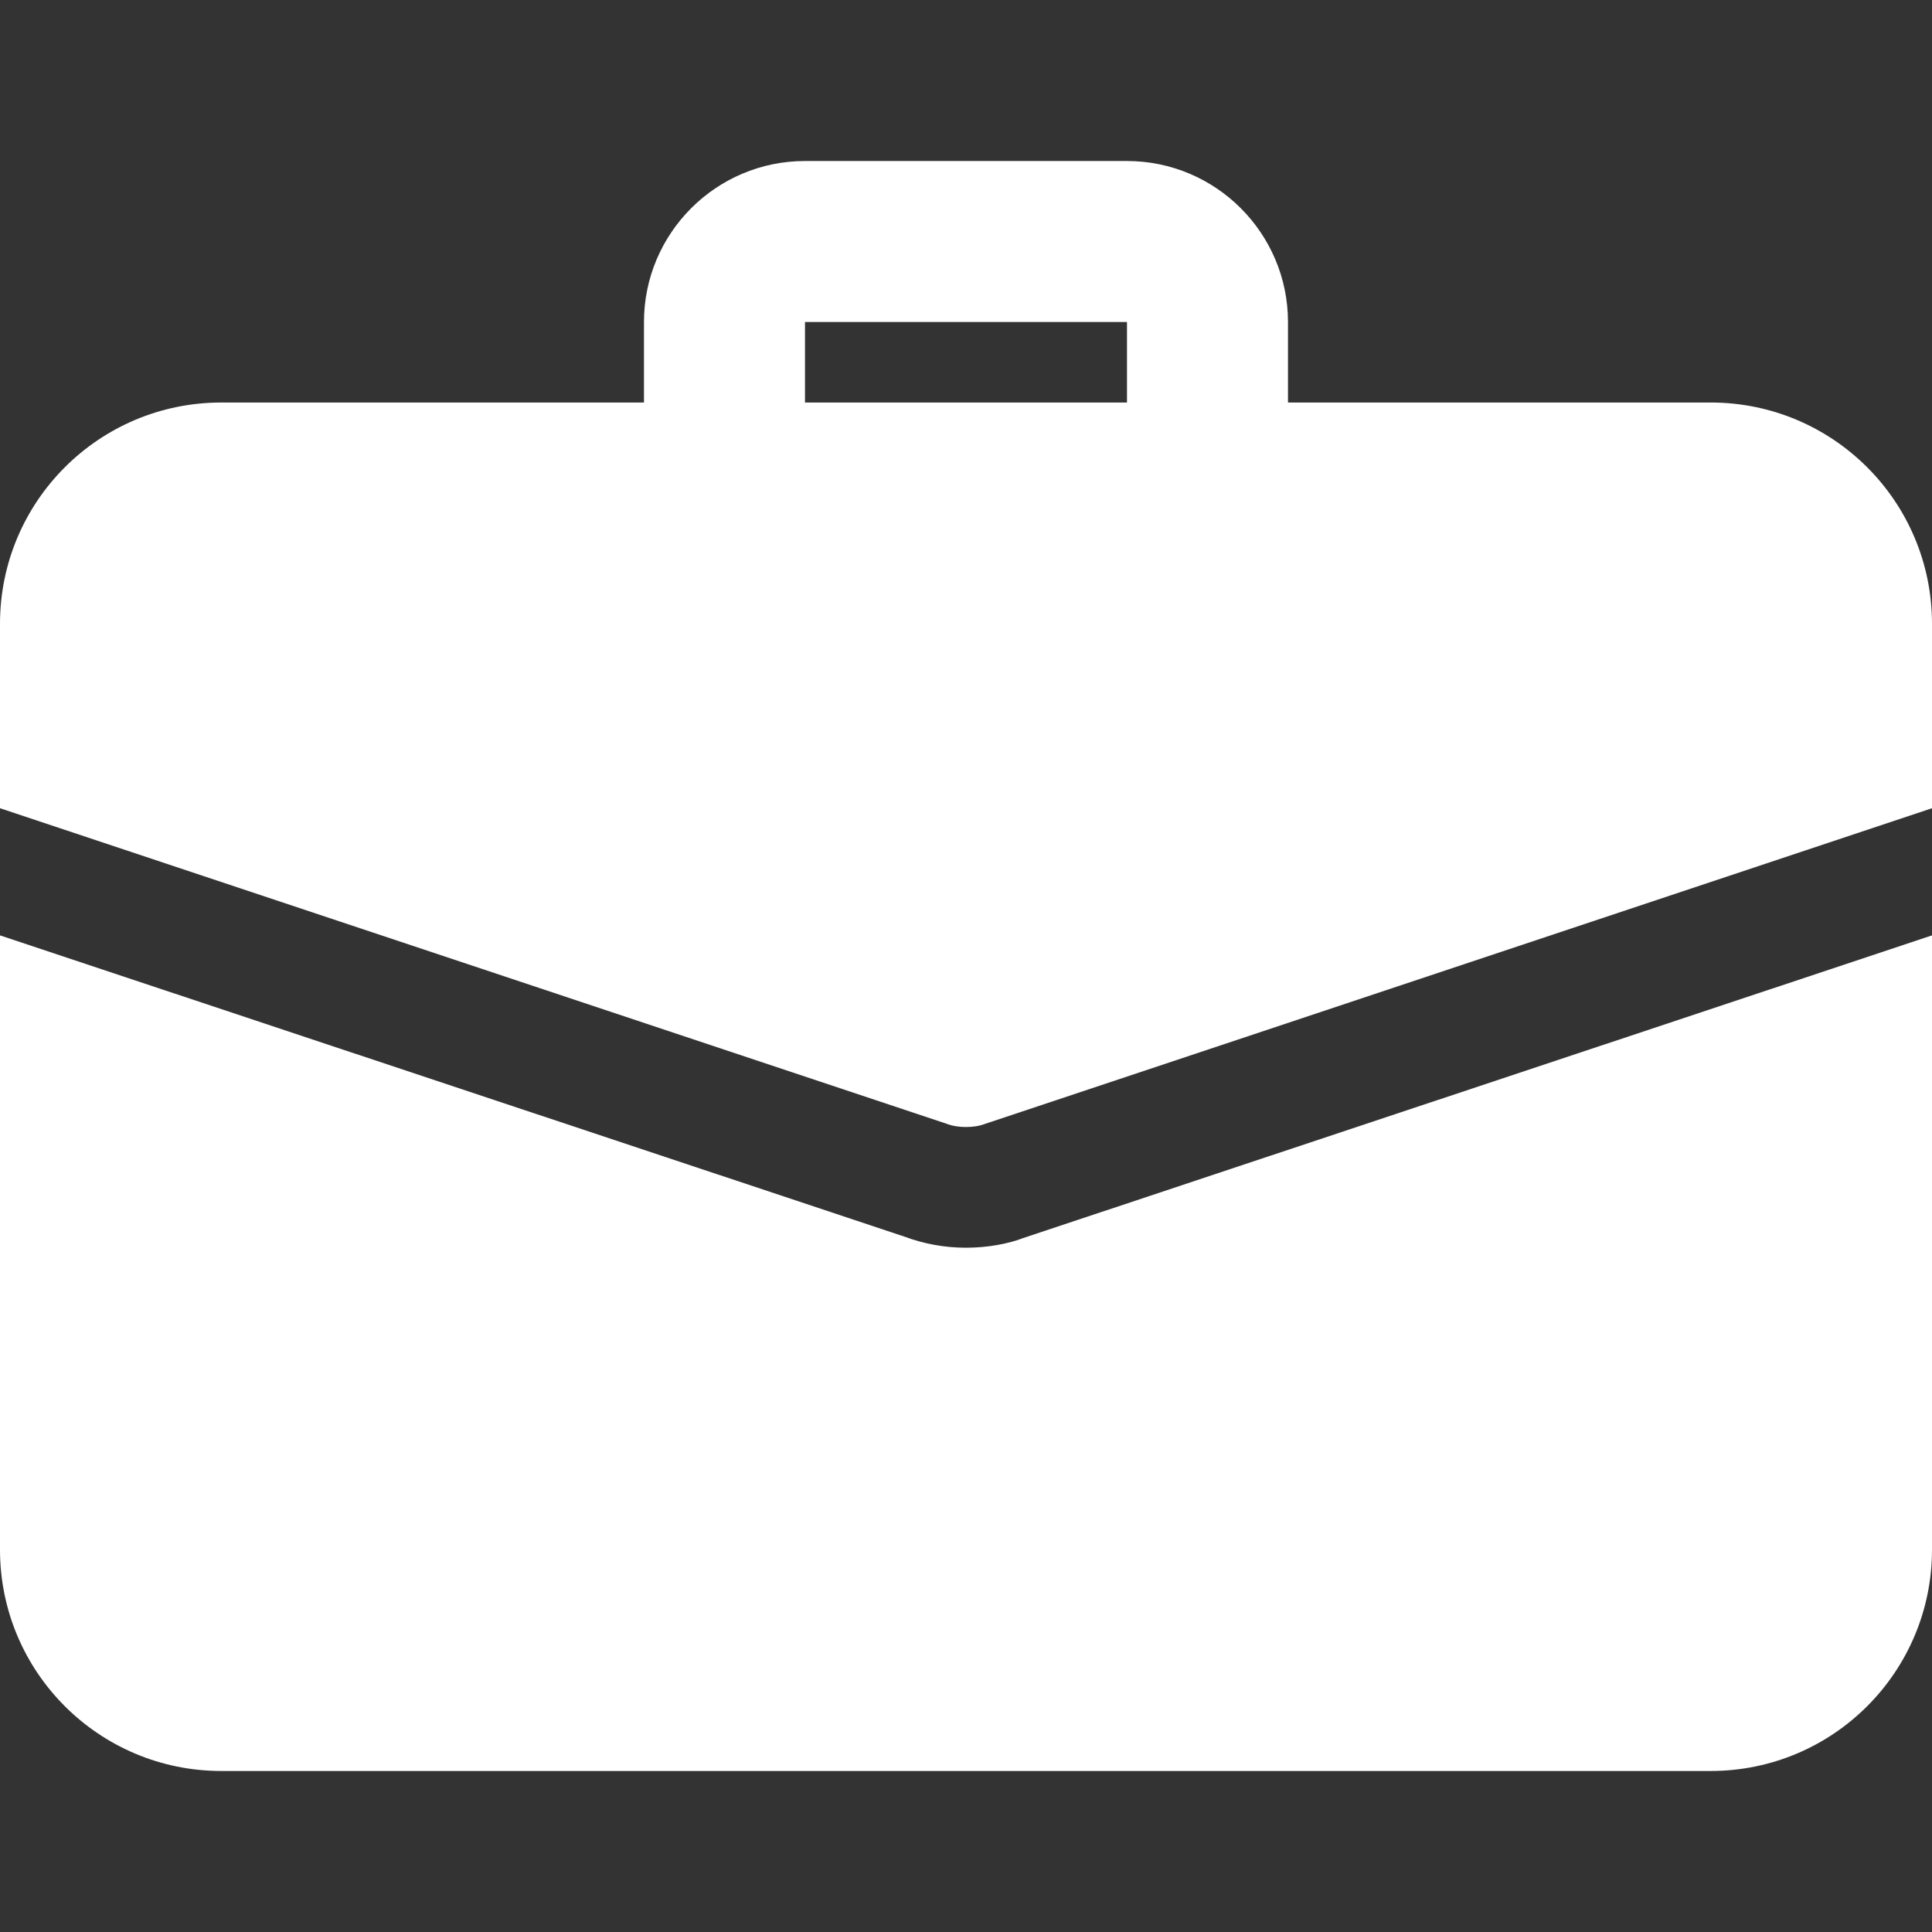 <?xml version="1.0" encoding="UTF-8"?>
<svg xmlns="http://www.w3.org/2000/svg" width="50" height="50" viewBox="0 0 50 50" fill="none">
  <rect x="0" y="0" width="50" height="50" fill="#333333" stroke="none"/>
  <path d="M31.249 13.542C30.099 13.542 29.166 12.609 29.166 11.459V8.334H20.833V11.459C20.833 12.609 19.899 13.542 18.749 13.542C17.599 13.542 16.666 12.609 16.666 11.459V8.334C16.666 6.036 18.535 4.167 20.833 4.167H29.166C31.464 4.167 33.333 6.036 33.333 8.334V11.459C33.333 12.609 32.399 13.542 31.249 13.542Z" fill="white"></path>
  <path d="M26.479 32.041C26.104 32.187 25.562 32.291 25 32.291C24.438 32.291 23.896 32.187 23.396 32L0 24.208V40.104C0 43.27 2.562 45.833 5.729 45.833H44.271C47.438 45.833 50 43.27 50 40.104V24.208L26.479 32.041Z" fill="white"></path>
  <path d="M50 16.146V20.917L25.5 29.084C25.333 29.146 25.167 29.167 25 29.167C24.833 29.167 24.667 29.146 24.5 29.084L0 20.917V16.146C0 12.979 2.562 10.417 5.729 10.417H44.271C47.438 10.417 50 12.979 50 16.146Z" fill="white"></path>
</svg>
